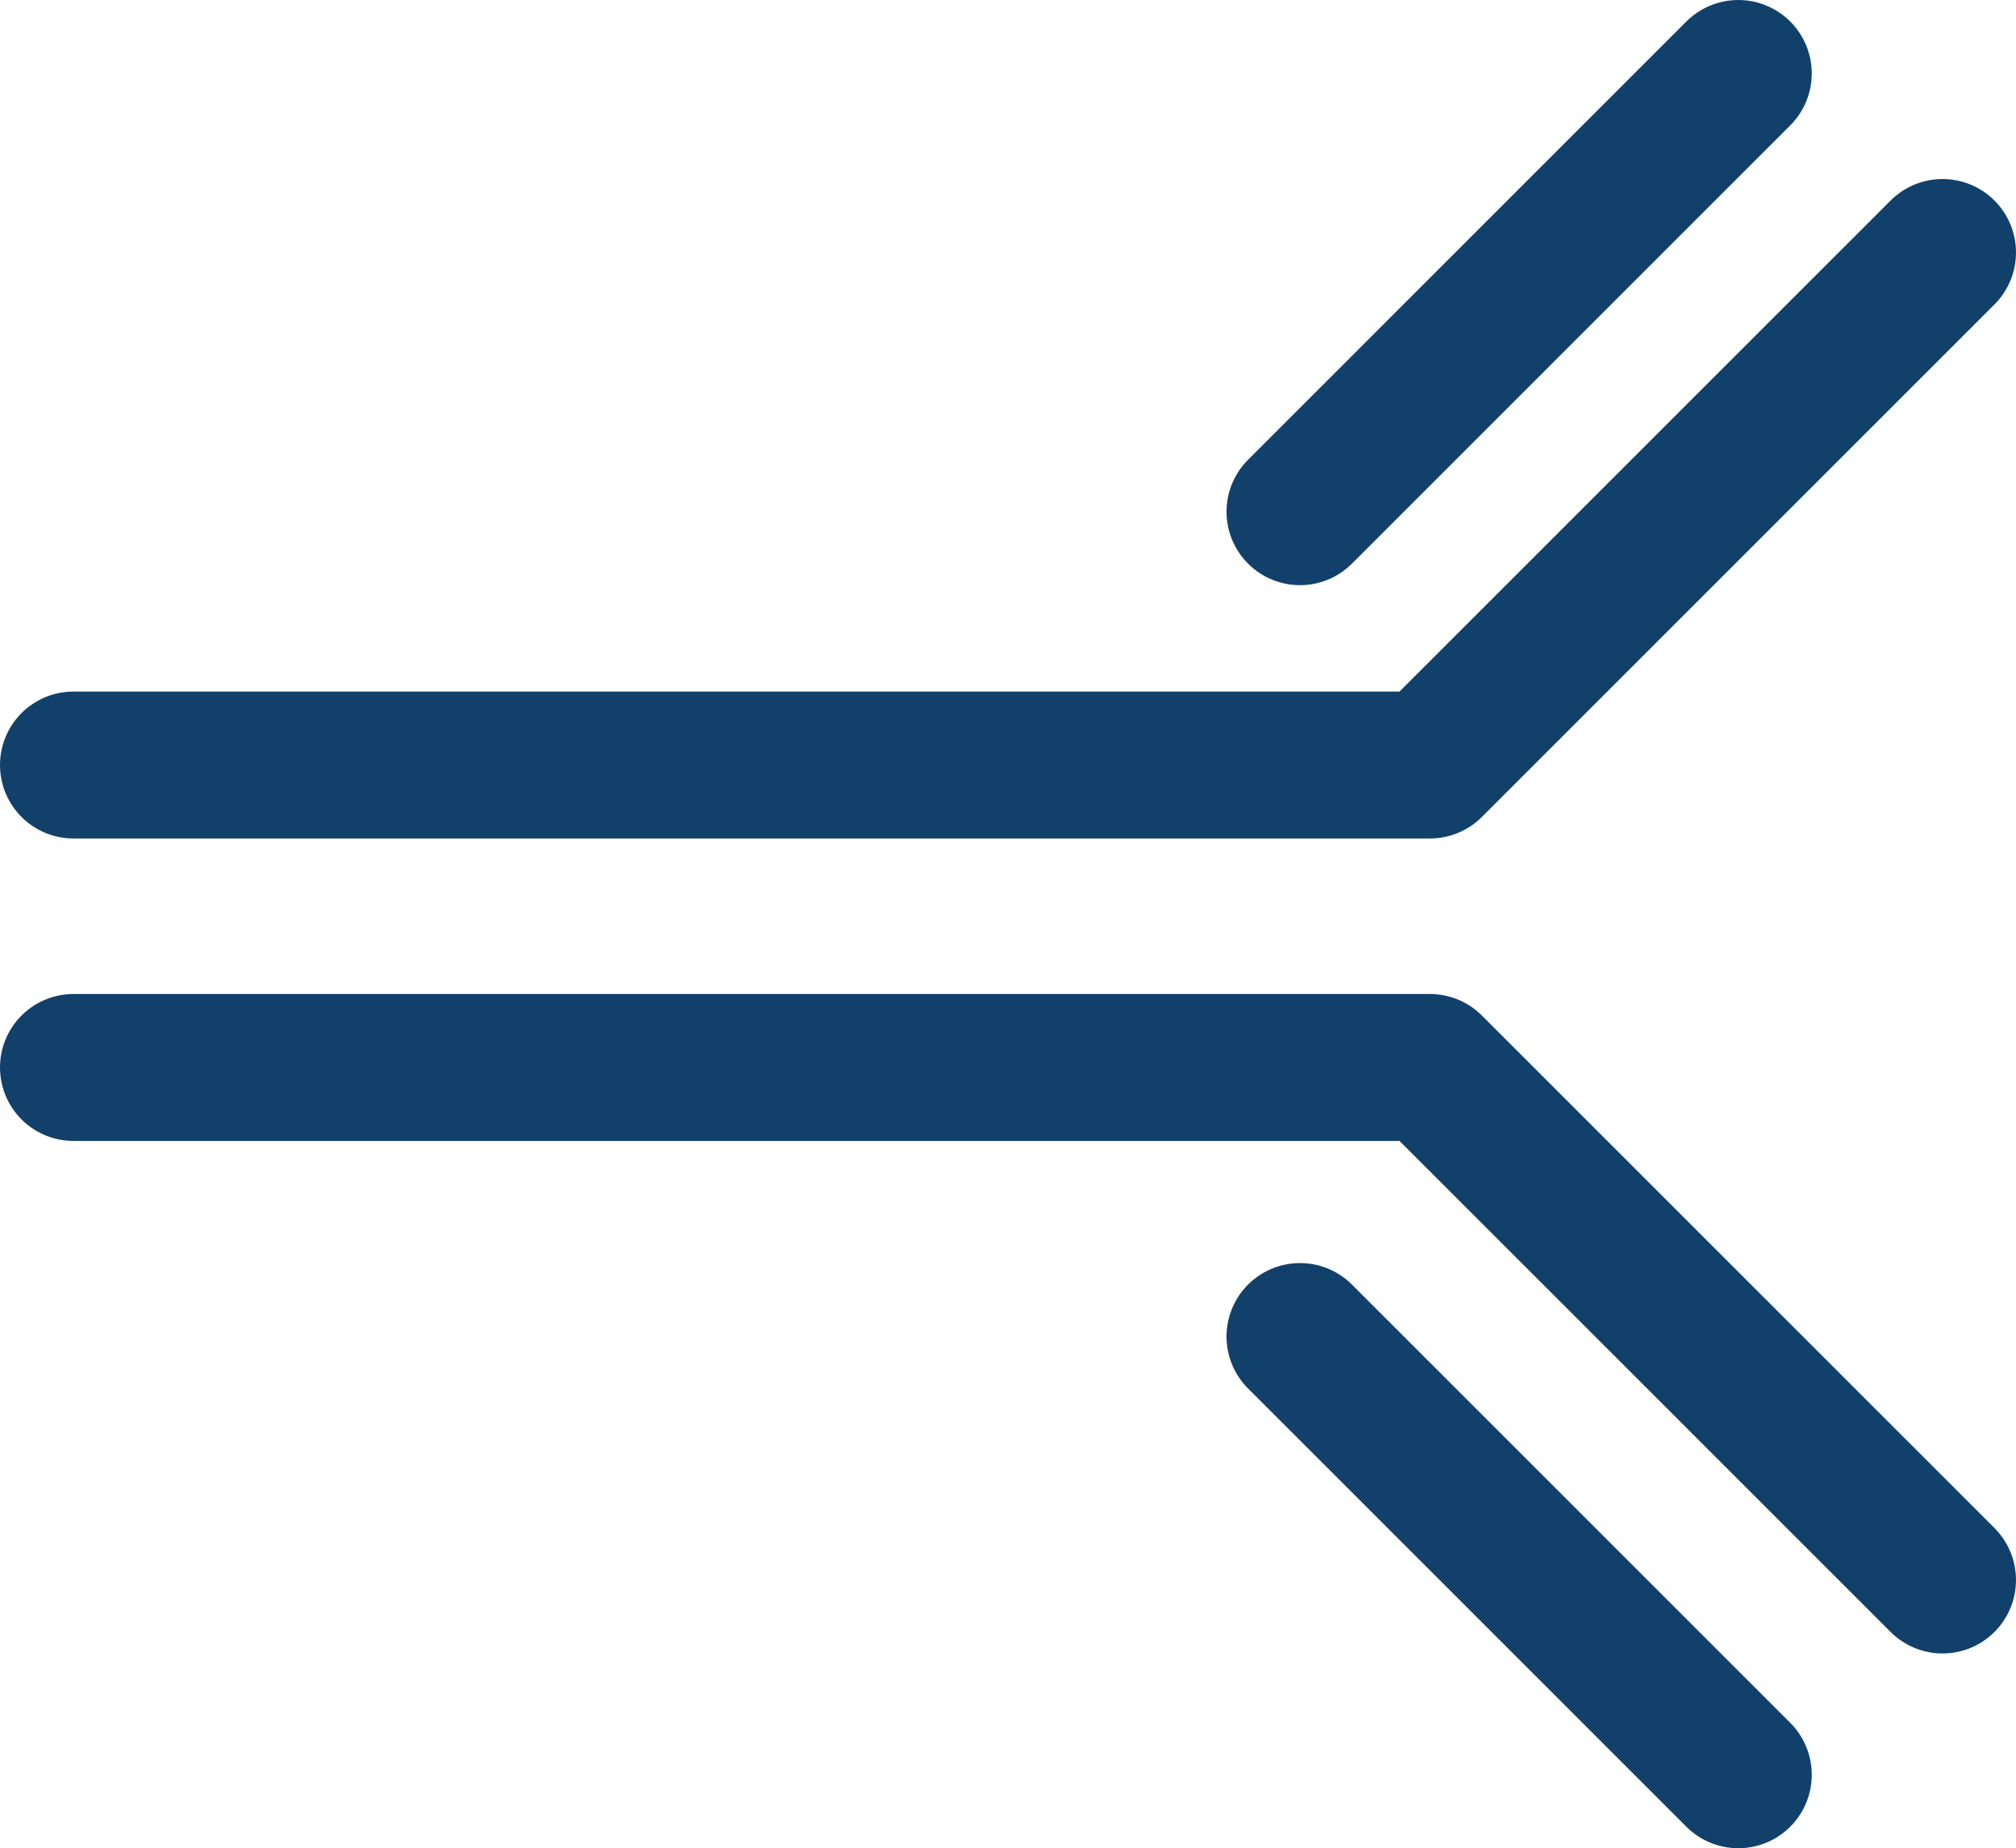 <svg enable-background="new 0 0 96.04 88.06" height="88.06" viewBox="0 0 96.04 88.06" width="96.04" xmlns="http://www.w3.org/2000/svg"><g style="fill:none;stroke:#11416b;stroke-width:7;stroke-linecap:round;stroke-linejoin:round;stroke-miterlimit:10"><path d="m92.54 12.03-24.42 24.42h-64.62"/><path d="m92.54 75.28-24.42-24.42h-64.62"/><path d="m61.93 63.68 20.88 20.88"/><path d="m61.93 24.38 20.88-20.88"/></g></svg>